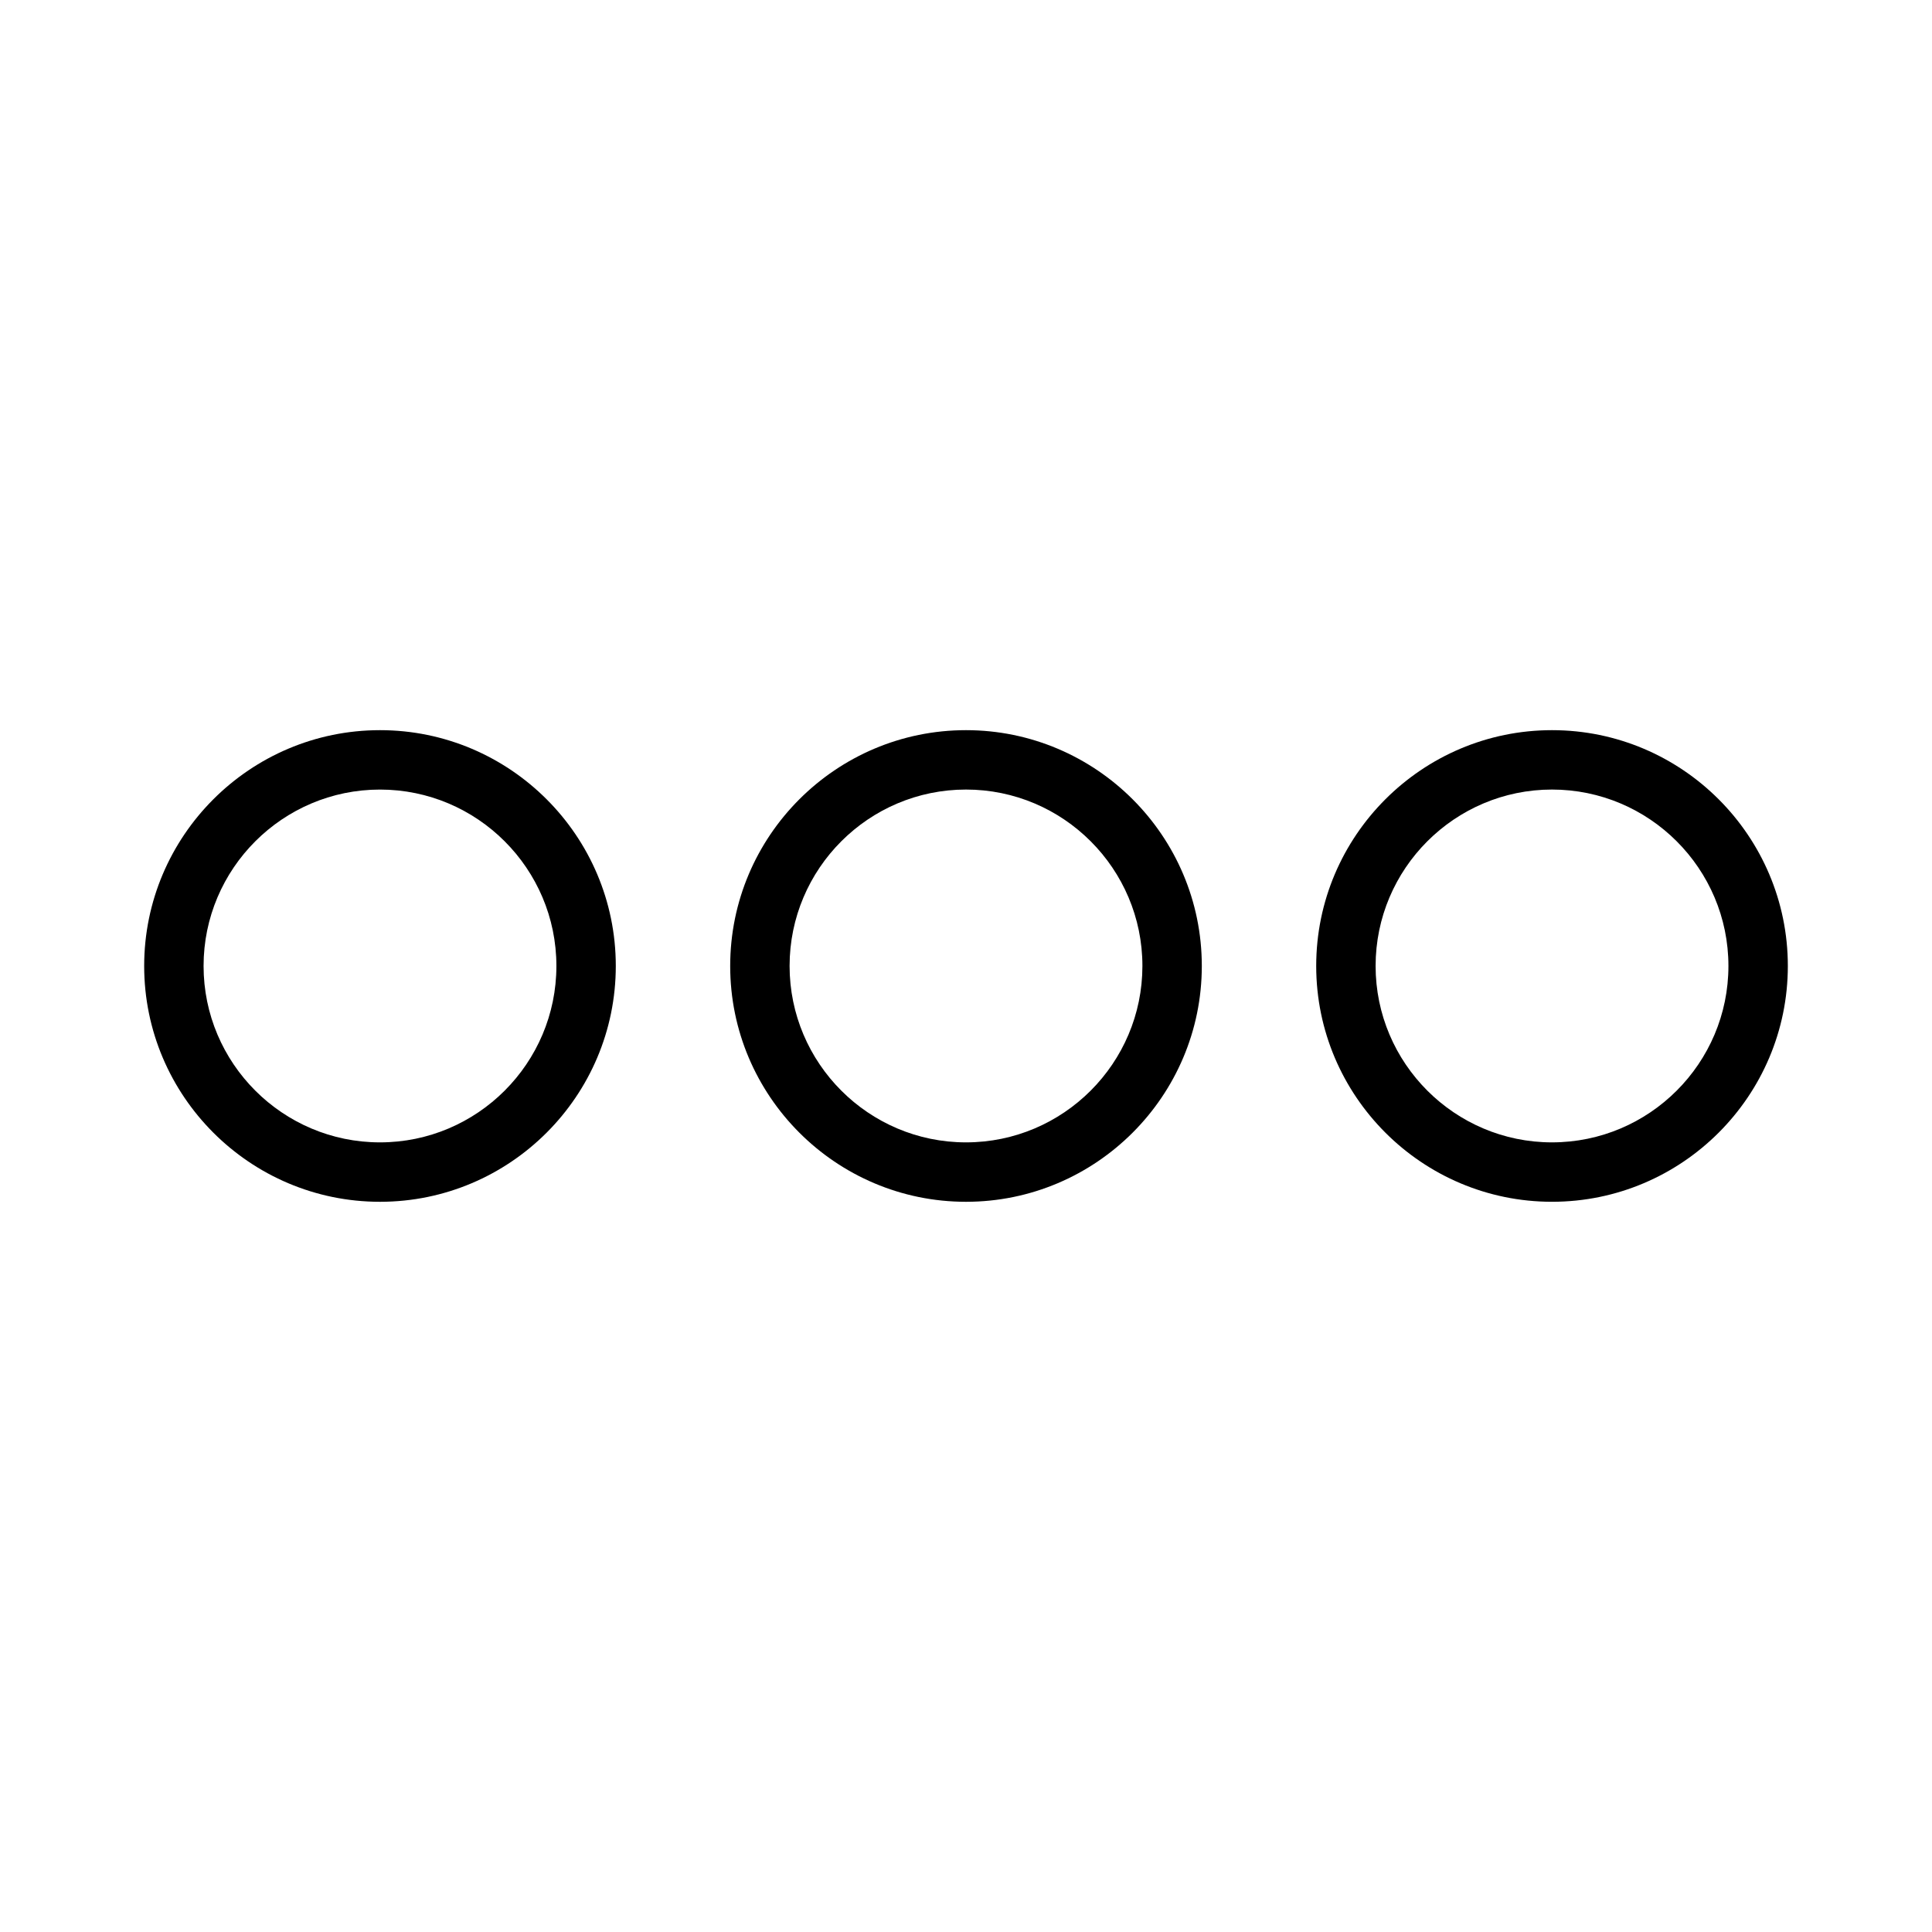 <?xml version="1.0" encoding="UTF-8"?>
<!-- Uploaded to: ICON Repo, www.svgrepo.com, Generator: ICON Repo Mixer Tools -->
<svg fill="#000000" width="800px" height="800px" version="1.1" viewBox="144 144 512 512" xmlns="http://www.w3.org/2000/svg">
 <g>
  <path d="m244.7 337.5c-34.457 0-62.492 28.035-62.492 62.496 0 34.457 28.035 62.492 62.492 62.492s62.492-28.035 62.492-62.492c0-34.461-28.035-62.496-62.492-62.496zm0 109.24c-25.777 0-46.75-20.969-46.75-46.746s20.973-46.75 46.75-46.75c25.777 0 46.75 20.973 46.75 46.75s-20.973 46.746-46.75 46.746z"/>
  <path d="m400 337.5c-34.457 0-62.492 28.035-62.492 62.492-0.004 34.461 28.031 62.496 62.492 62.496 34.457 0 62.492-28.035 62.492-62.492 0-34.461-28.035-62.496-62.492-62.496zm0 109.24c-25.777 0-46.75-20.973-46.75-46.75s20.973-46.75 46.75-46.75 46.75 20.973 46.75 46.75c-0.004 25.781-20.973 46.75-46.75 46.75z"/>
  <path d="m555.3 337.5c-34.457 0-62.492 28.035-62.492 62.492 0 34.457 28.035 62.492 62.492 62.492 34.461 0.004 62.496-28.031 62.496-62.488 0-34.461-28.035-62.496-62.496-62.496zm0 109.24c-25.777 0-46.75-20.973-46.75-46.75s20.973-46.75 46.75-46.75c25.777 0.004 46.75 20.973 46.75 46.754 0 25.777-20.973 46.746-46.75 46.746z"/>
 </g>
</svg>